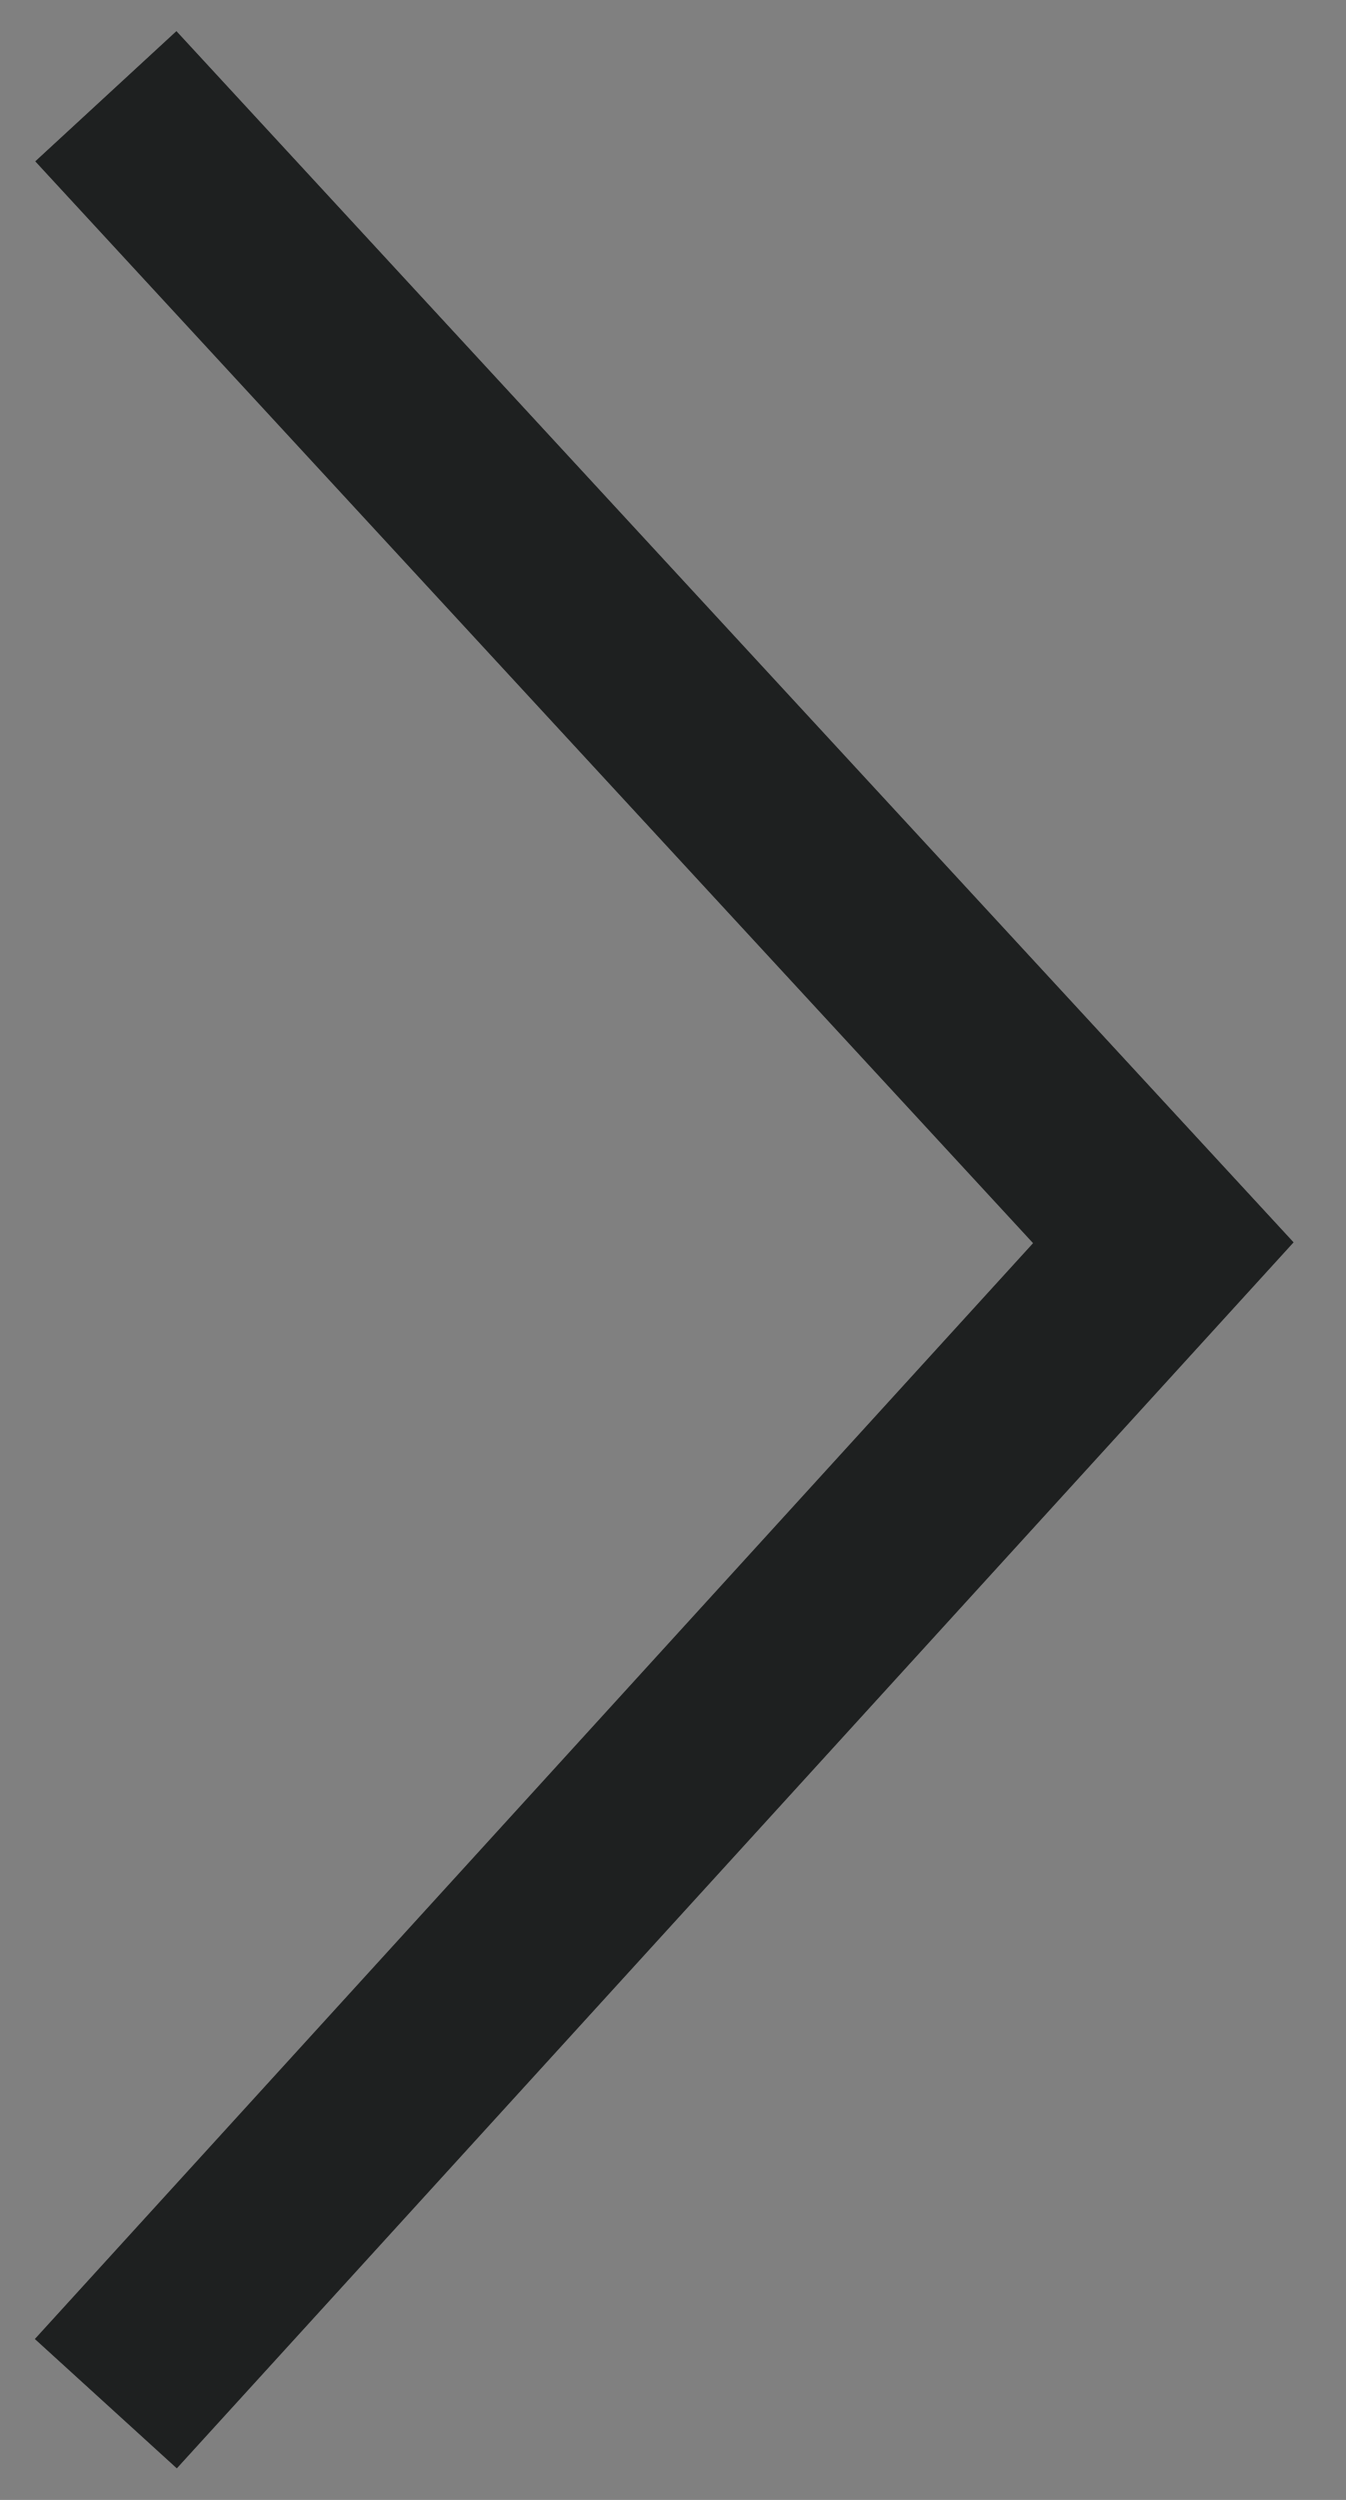 <?xml version="1.0" encoding="UTF-8"?> <svg xmlns="http://www.w3.org/2000/svg" width="14" height="26" viewBox="0 0 14 26" fill="none"><rect x="0" y="0" width="14" height="26" fill="#808080" stroke="none"/><path d="M1.1 1L12.1 12.925L1.1 25" stroke="white" stroke-width="2"></path><path d="M1.1 1L12.1 12.925L1.1 25" stroke="#1E2020" stroke-width="2"></path></svg> 